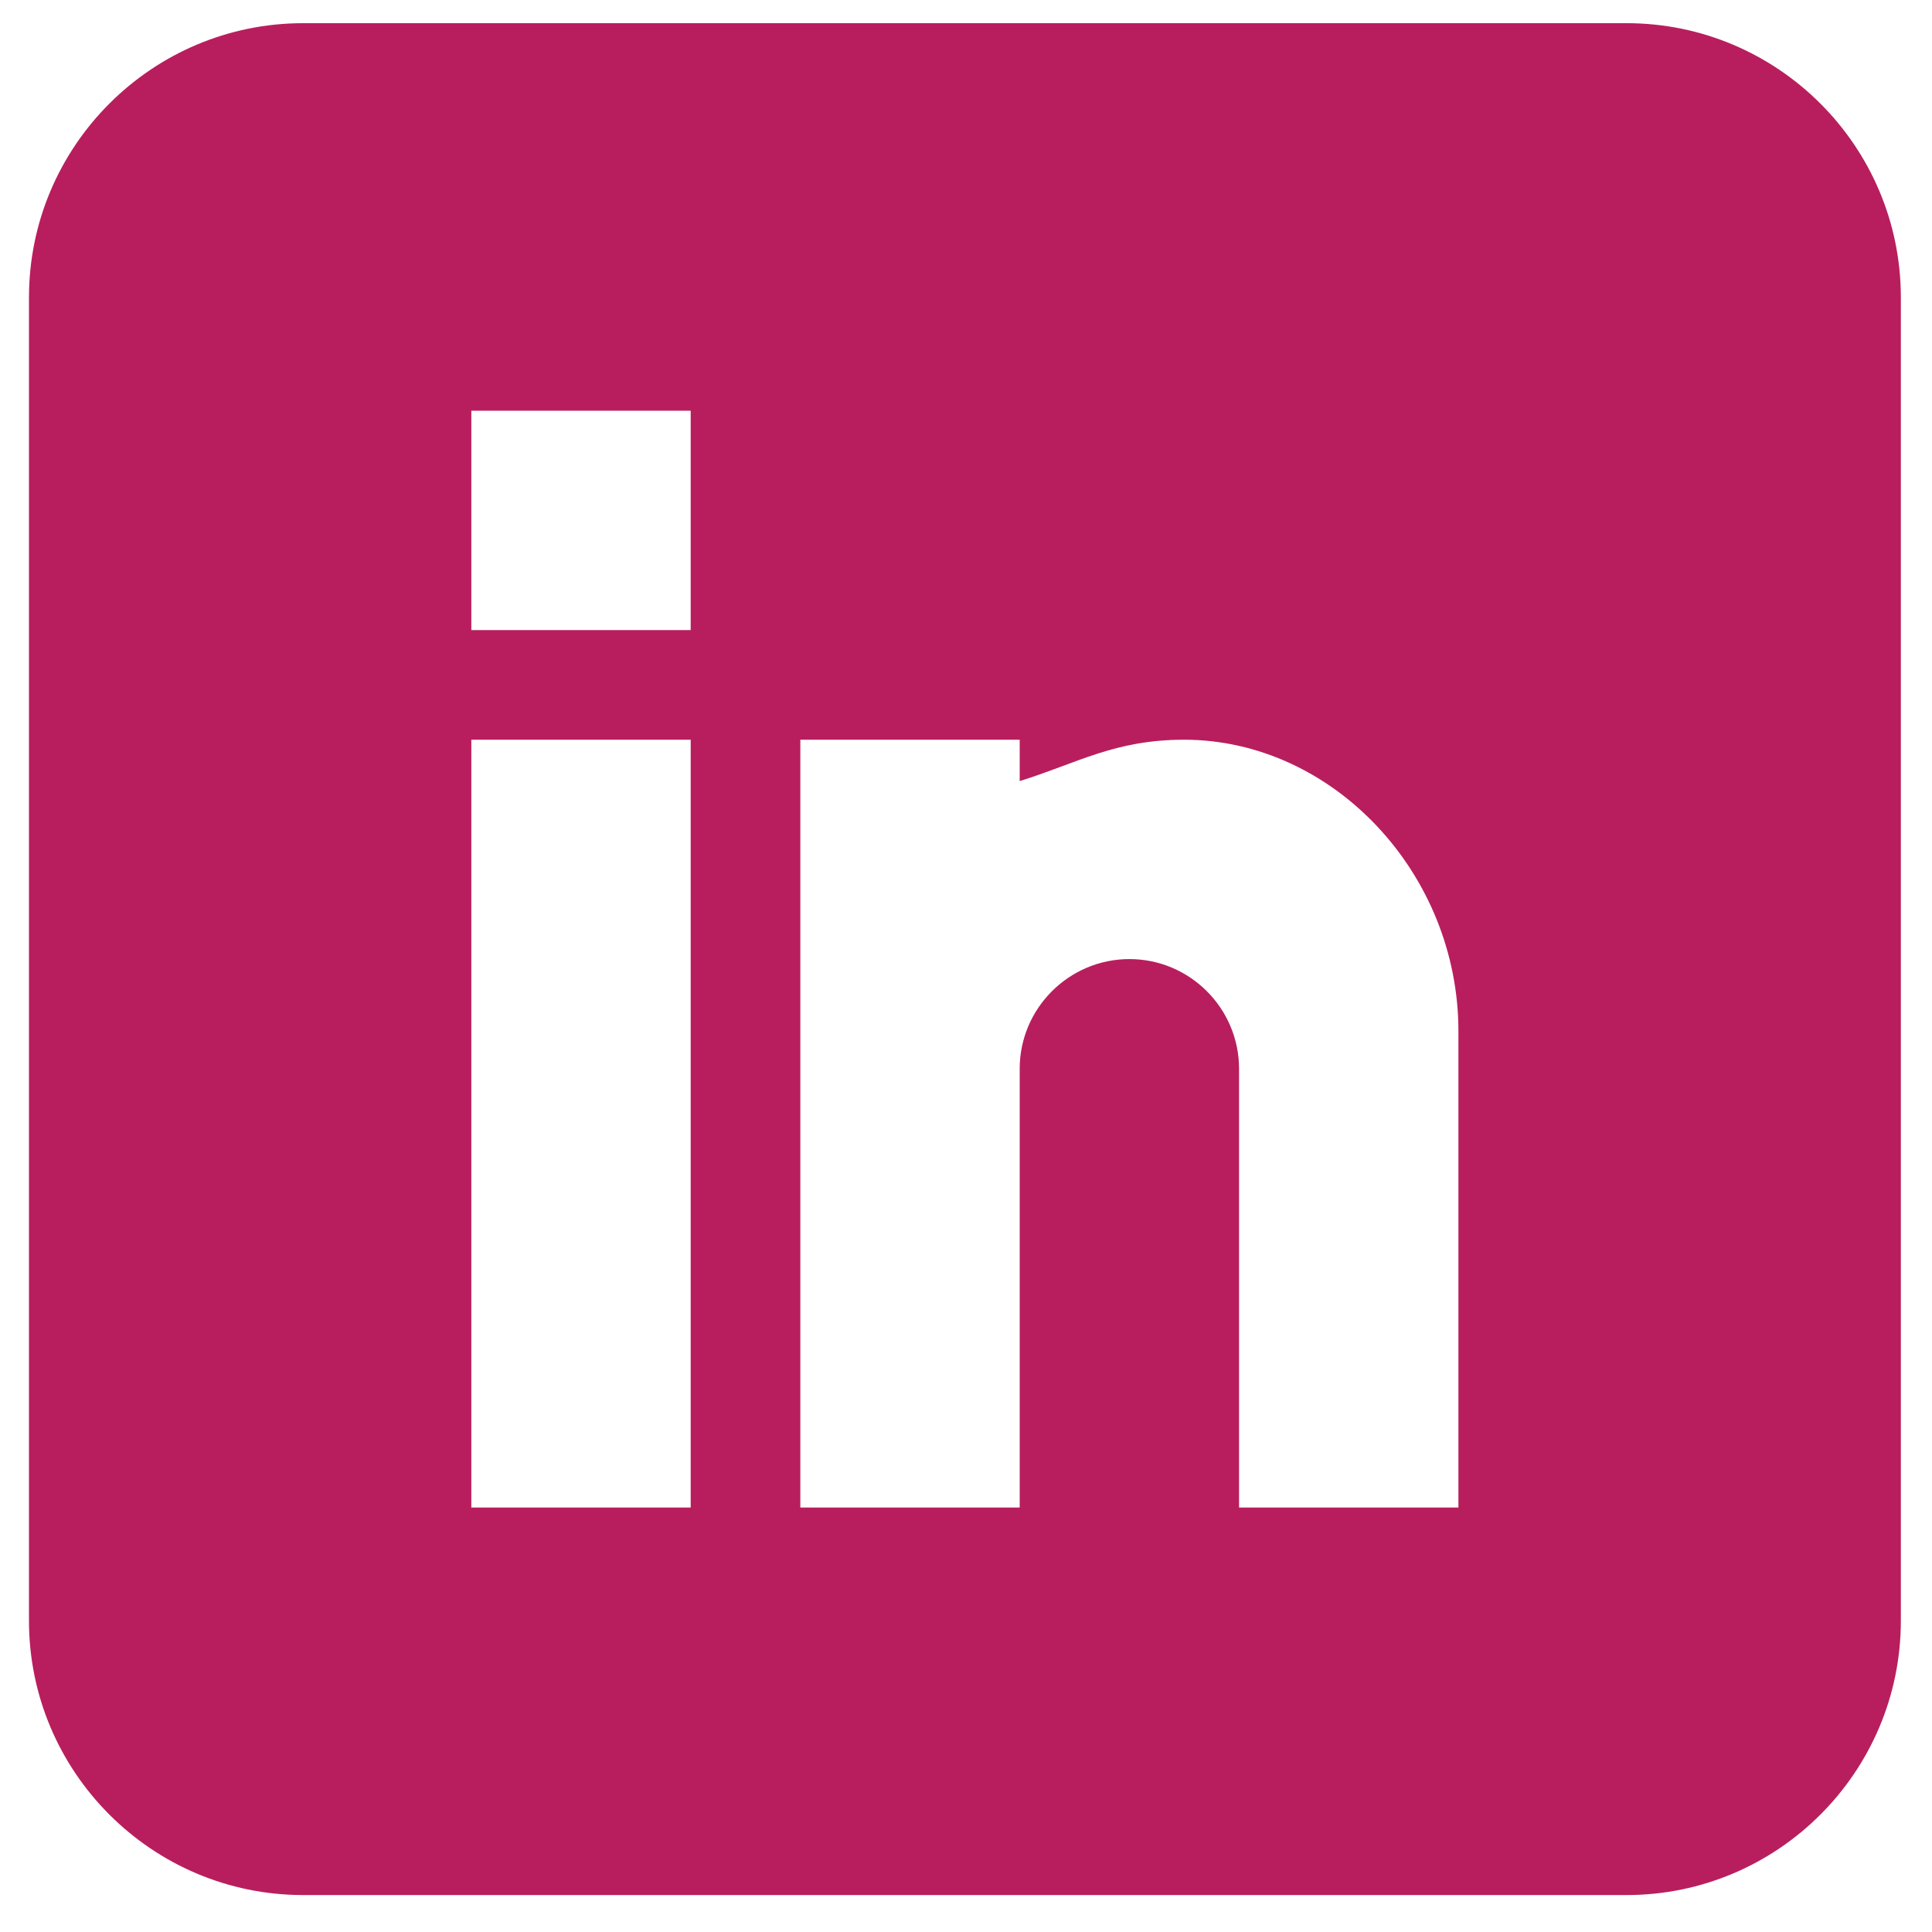 <svg width="24" height="24" viewBox="0 0 24 24" fill="none" xmlns="http://www.w3.org/2000/svg">
<g id="Frame" clip-path="url(#clip0_55_283)">
<path id="Vector" d="M20.206 0.288H3.766C1.888 0.288 0.36 1.816 0.36 3.694V20.134C0.36 22.012 1.888 23.541 3.766 23.541H20.206C22.084 23.541 23.613 22.012 23.613 20.134V3.694C23.613 1.816 22.084 0.288 20.206 0.288ZM8.58 18.727H5.855V9.189H8.58V18.727ZM8.58 7.827H5.855V5.102H8.58V7.827ZM18.117 18.727H15.392V13.277C15.392 12.526 14.781 11.914 14.03 11.914C13.279 11.914 12.667 12.526 12.667 13.277V18.727H9.942V9.189H12.667V9.703C13.381 9.481 13.845 9.189 14.711 9.189C16.559 9.191 18.117 10.849 18.117 12.809V18.727Z" fill="#B81E5D"/>
</g>
<defs>
<clipPath id="clip0_55_283">
<rect width="23.253" height="23.253" fill="white" transform="translate(0.36 0.288)"/>
</clipPath>
</defs>
</svg>
